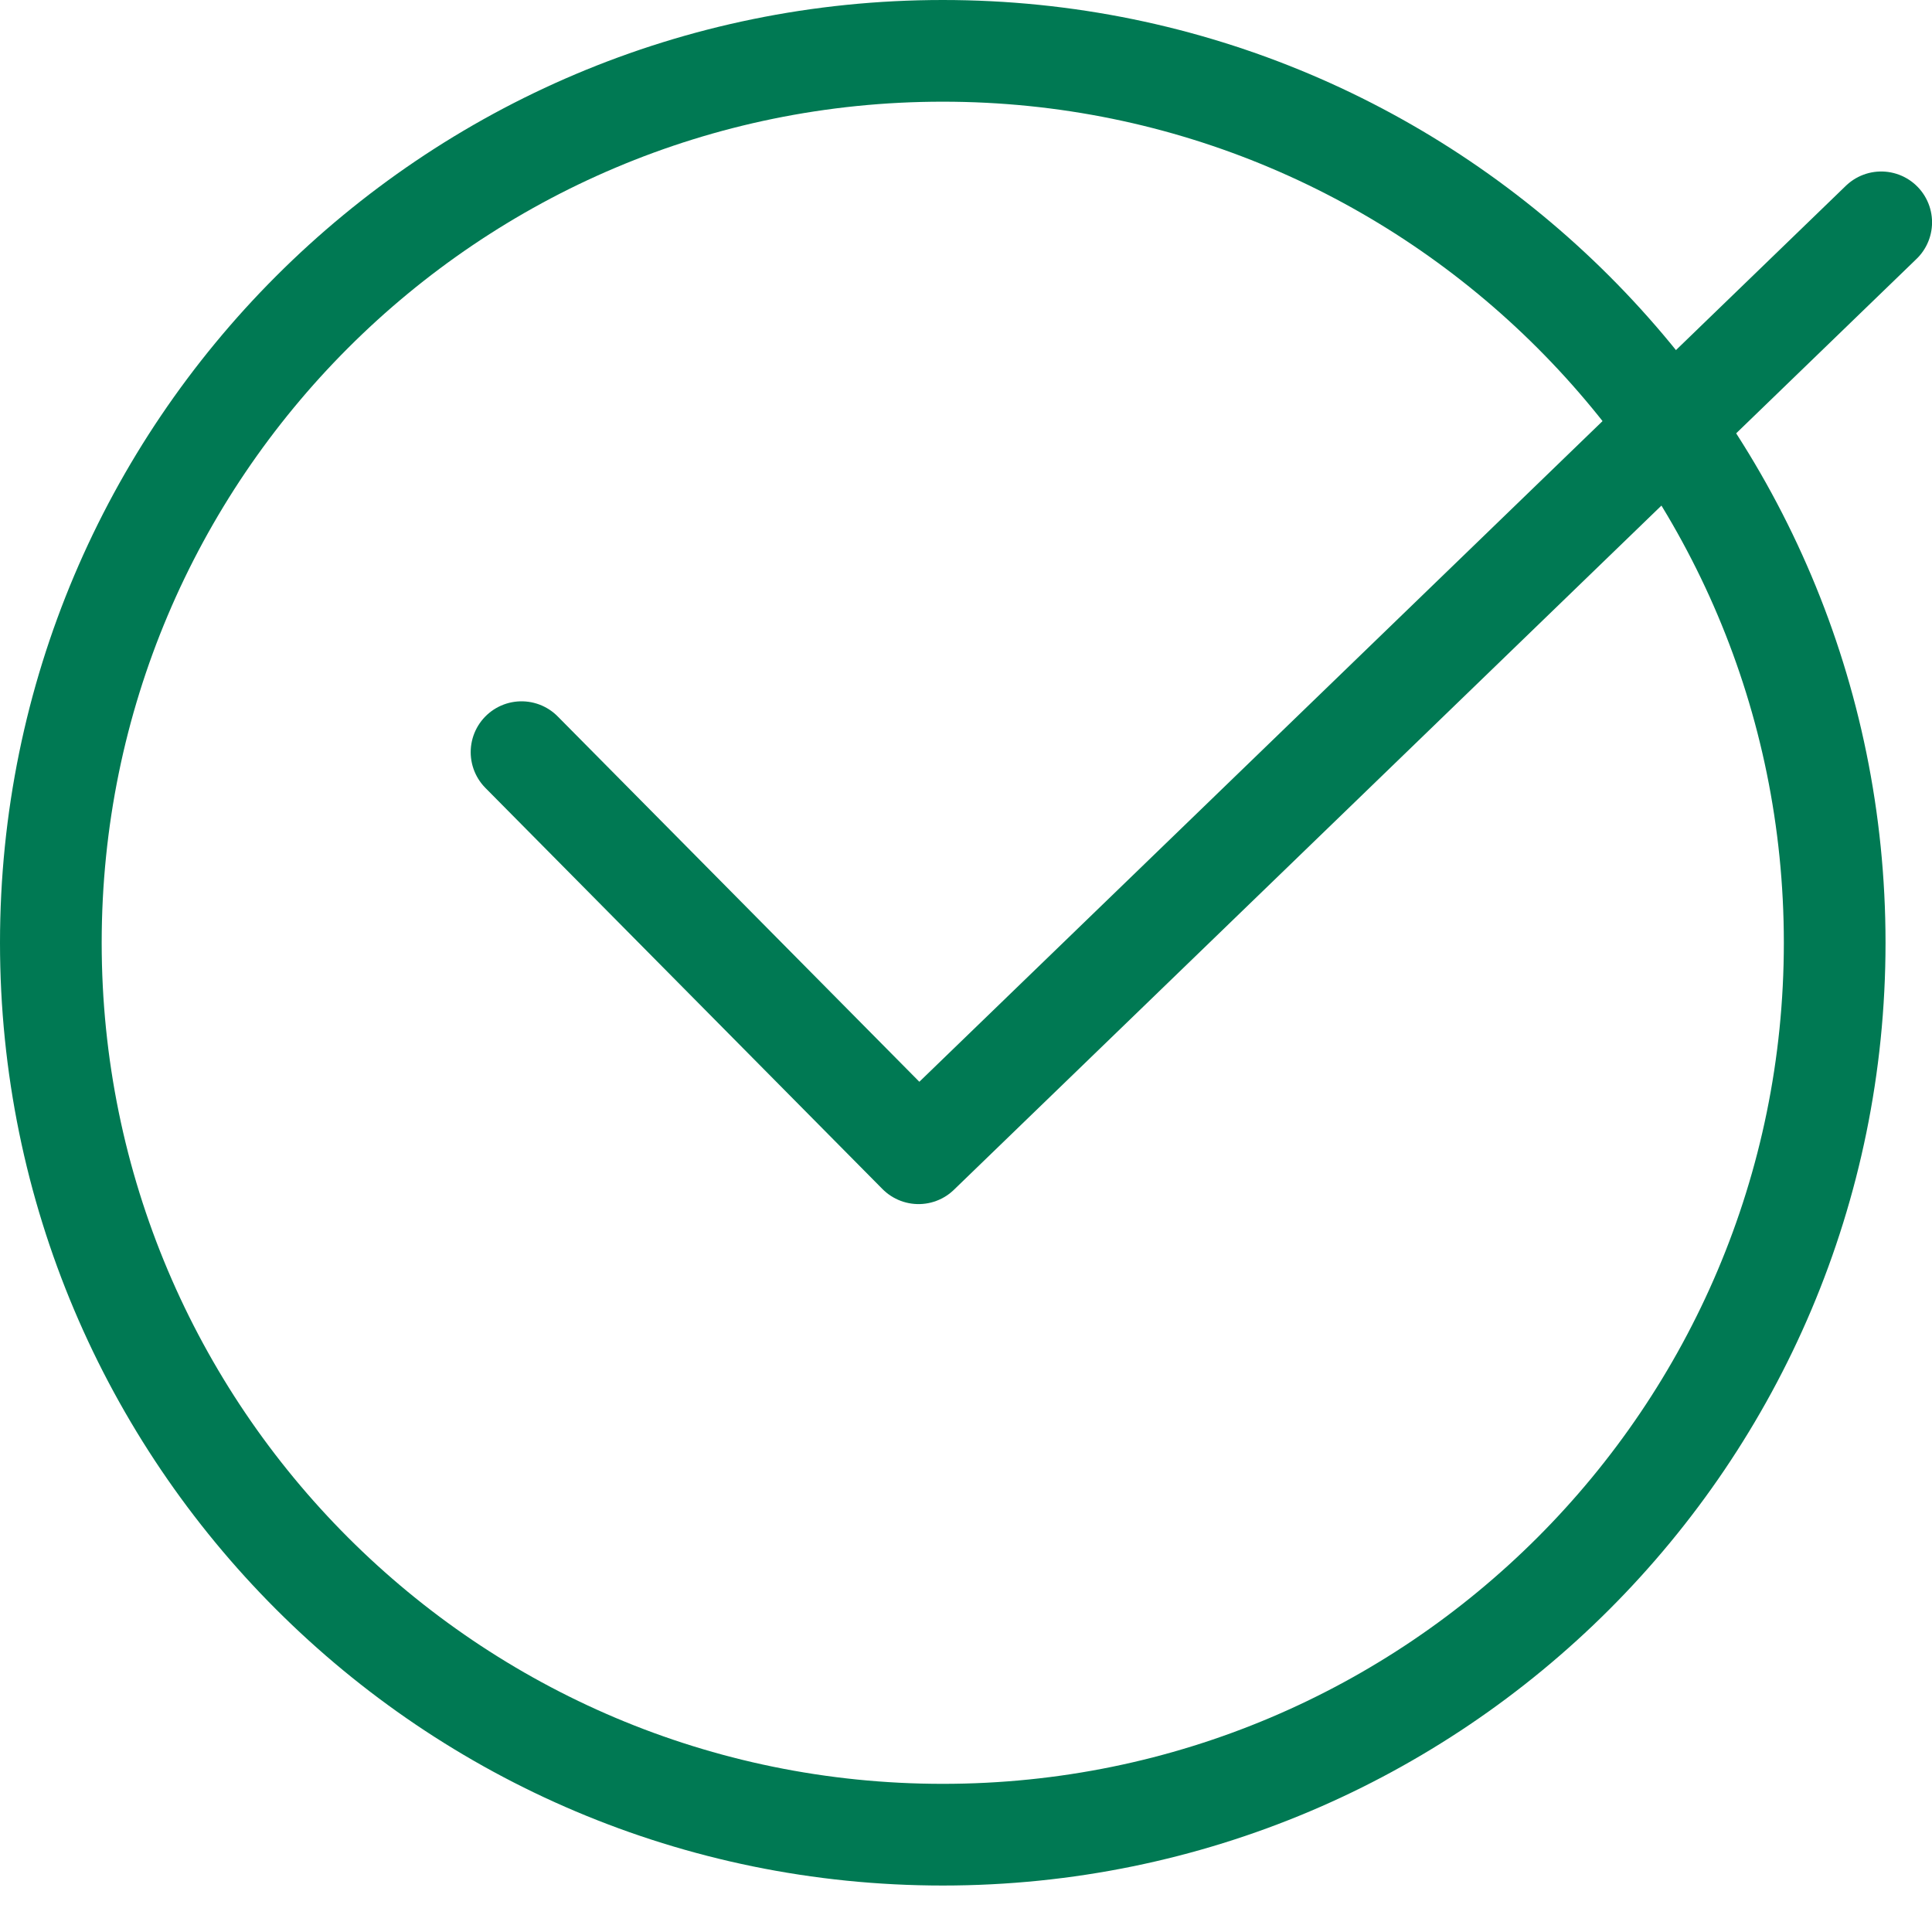 <?xml version="1.0" encoding="UTF-8"?>
<svg xmlns="http://www.w3.org/2000/svg" width="38" height="38" viewBox="0 0 38 38" fill="none">
  <path d="M18.543 36.086C28.231 36.086 36.086 28.231 36.086 18.543C36.086 8.854 28.231 1 18.543 1C8.854 1 1 8.854 1 18.543C1 28.231 8.854 36.086 18.543 36.086Z" stroke="#007953" stroke-width="2" stroke-miterlimit="10" stroke-linecap="round" stroke-linejoin="round"></path>
  <path d="M10.258 14.794L18.067 22.683L37.001 4.373" stroke="#007953" stroke-width="2" stroke-miterlimit="10" stroke-linecap="round" stroke-linejoin="round"></path>
</svg>
